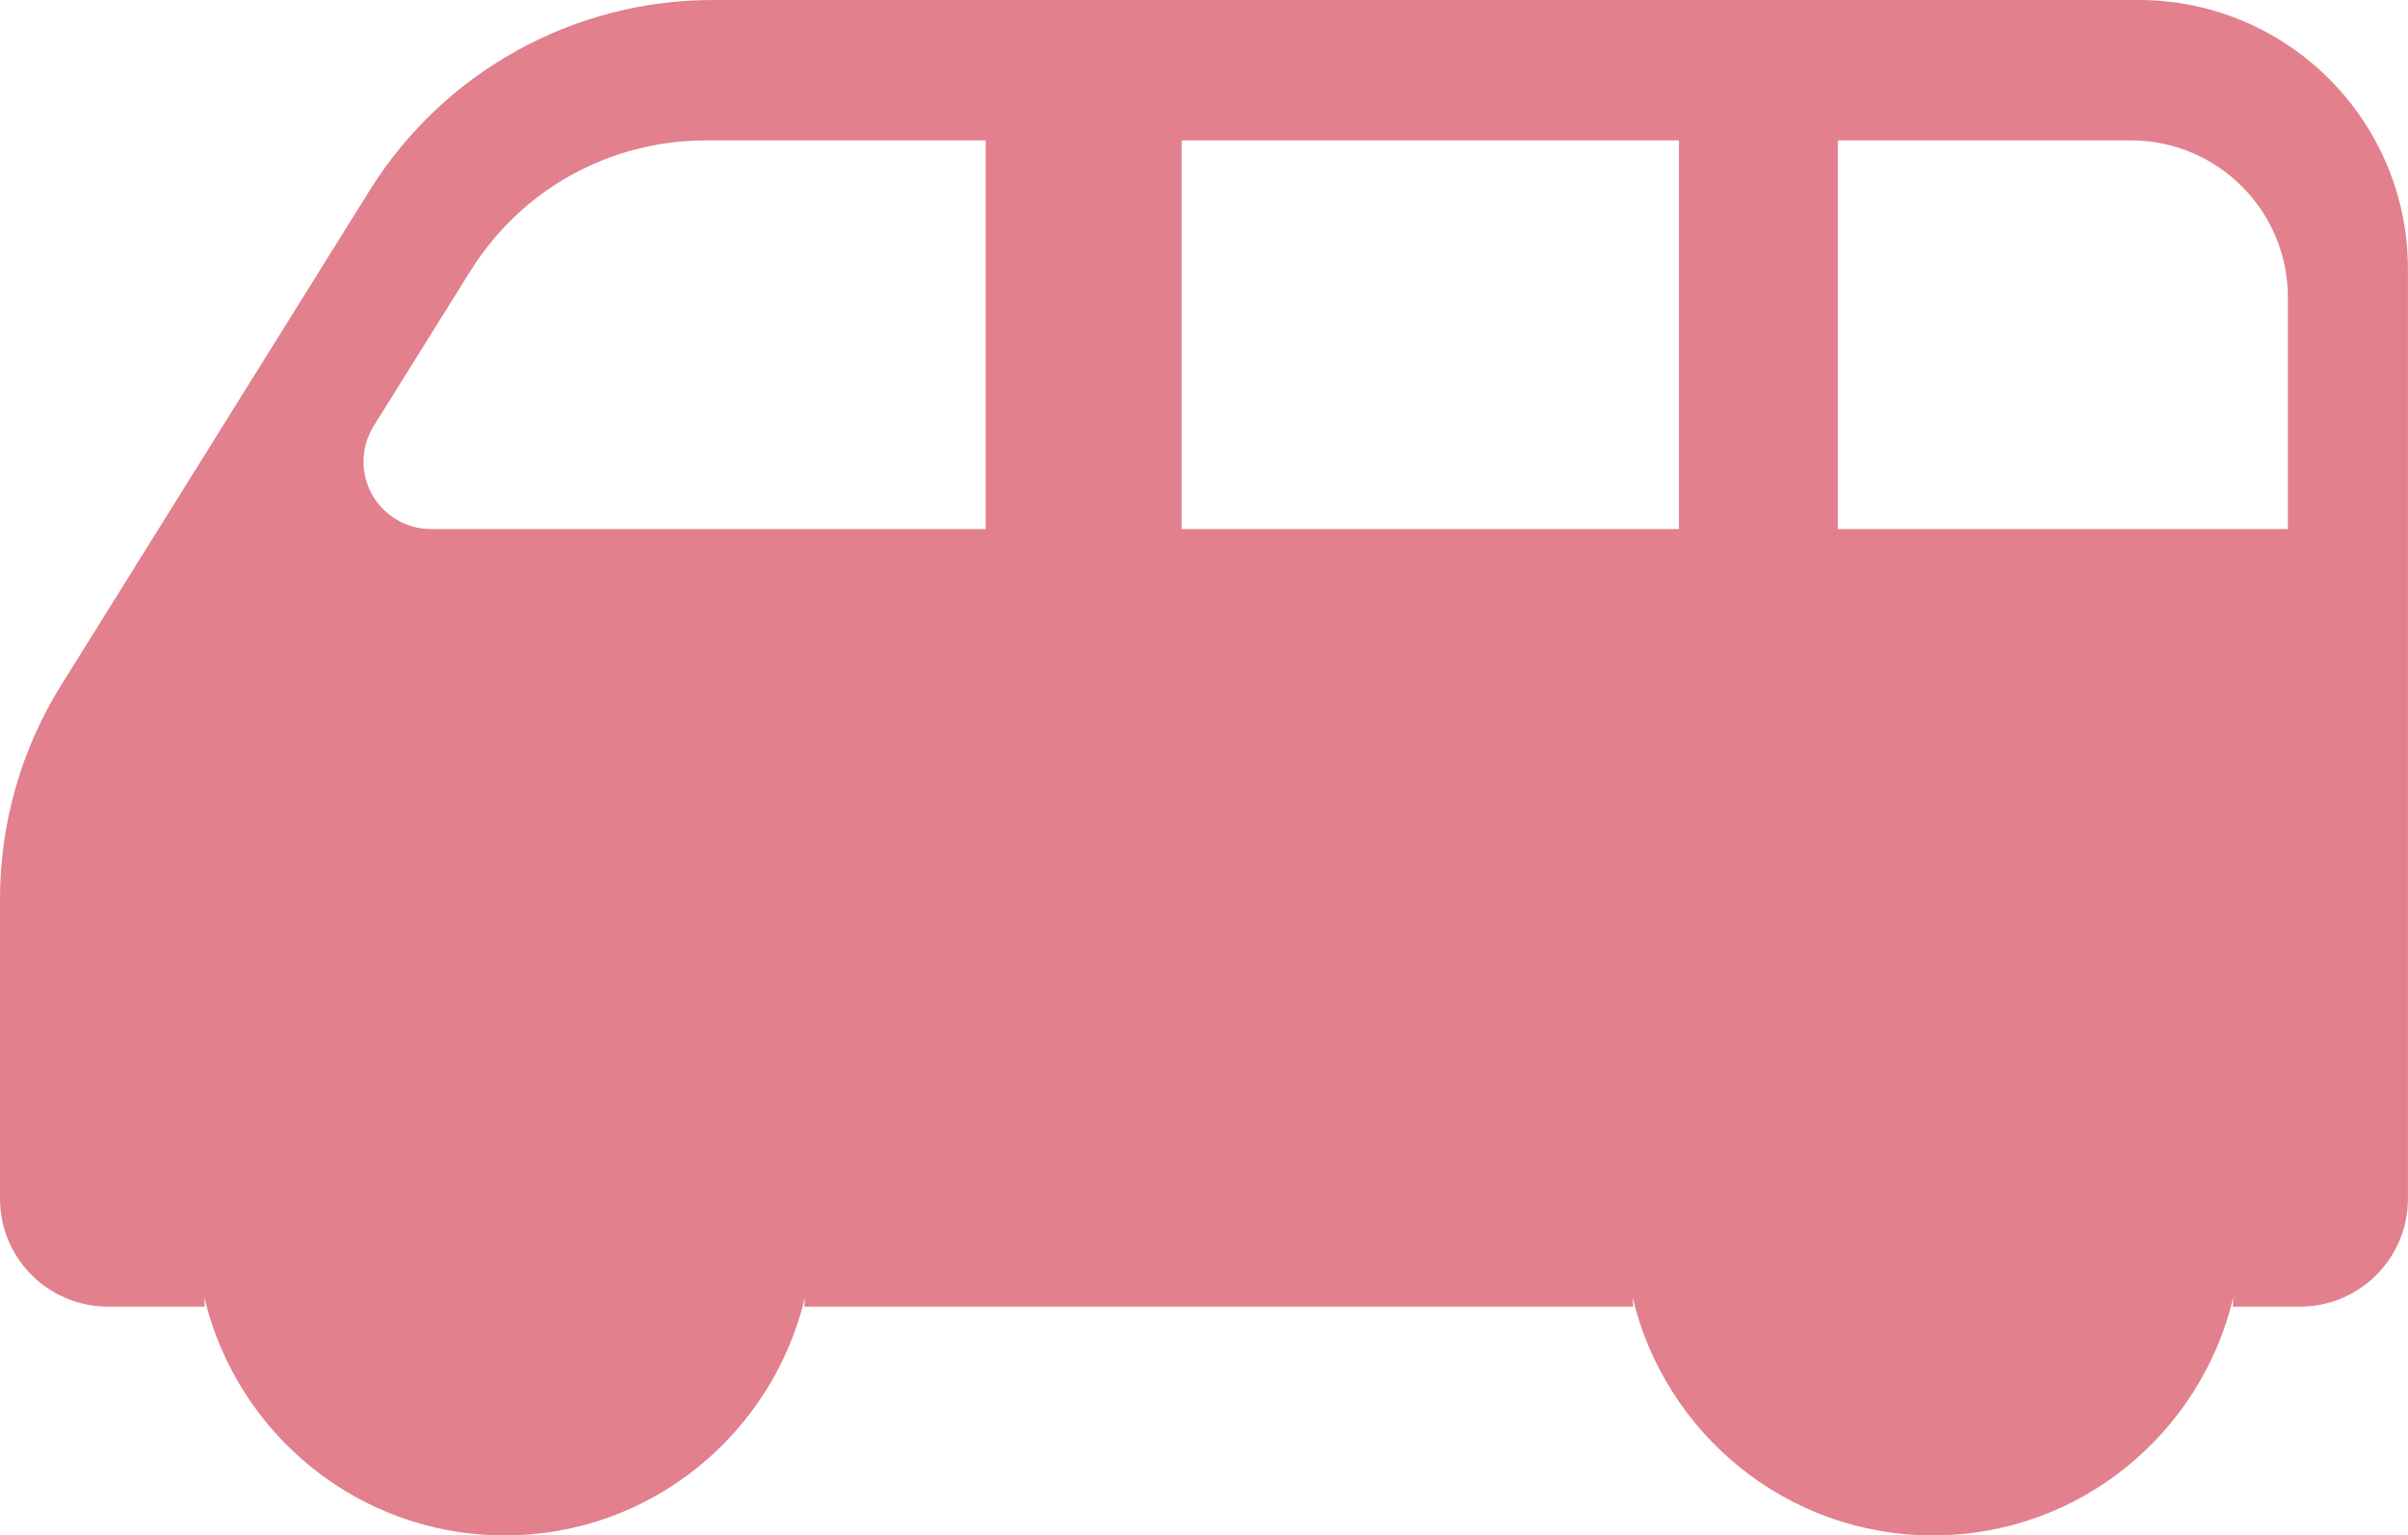 <?xml version="1.0" encoding="utf-8"?>
<!-- Generator: Adobe Illustrator 22.1.0, SVG Export Plug-In . SVG Version: 6.00 Build 0)  -->
<svg version="1.1" id="レイヤー_1" xmlns="http://www.w3.org/2000/svg" xmlns:xlink="http://www.w3.org/1999/xlink" x="0px"
	 y="0px" width="40.154px" height="25.608px" viewBox="0 0 40.154 25.608"
	 enable-background="new 0 0 40.154 25.608" xml:space="preserve">
<g>
	<path fill="#E2808E" d="M35.661,0H11.884C9.558,0,7.397,1.2,6.166,3.173l-5.147,8.256
		C0.353,12.498,0,13.732,0,14.993v5c0,0.994,0.806,1.8,1.801,1.8h1.613
		c-0.004-0.05-0.004-0.101-0.006-0.151c0.54,2.272,2.57,3.967,5.007,3.967
		c2.435,0,4.463-1.692,5.005-3.96c-0.003,0.048-0.003,0.096-0.007,0.144h4.044
		h9.776c-0.004-0.049-0.004-0.099-0.007-0.148
		c0.541,2.27,2.57,3.964,5.006,3.964c2.438,0,4.468-1.696,5.008-3.968
		c-0.003,0.05-0.003,0.102-0.007,0.152h1.121c0.993,0,1.799-0.806,1.799-1.8
		V4.491C40.154,2.011,38.143,0,35.661,0z M16.437,8.824H7.185
		c-0.408,0-0.783-0.222-0.982-0.578C6.004,7.888,6.016,7.453,6.231,7.106
		l1.609-2.58c0.853-1.368,2.323-2.184,3.936-2.184h4.661V8.824z M19.704,2.342
		h8.293v6.482h-8.293V2.342z M38.151,8.824h-7.504V2.342h4.889
		c1.442,0,2.615,1.174,2.615,2.617V8.824z"/>
</g>
</svg>
